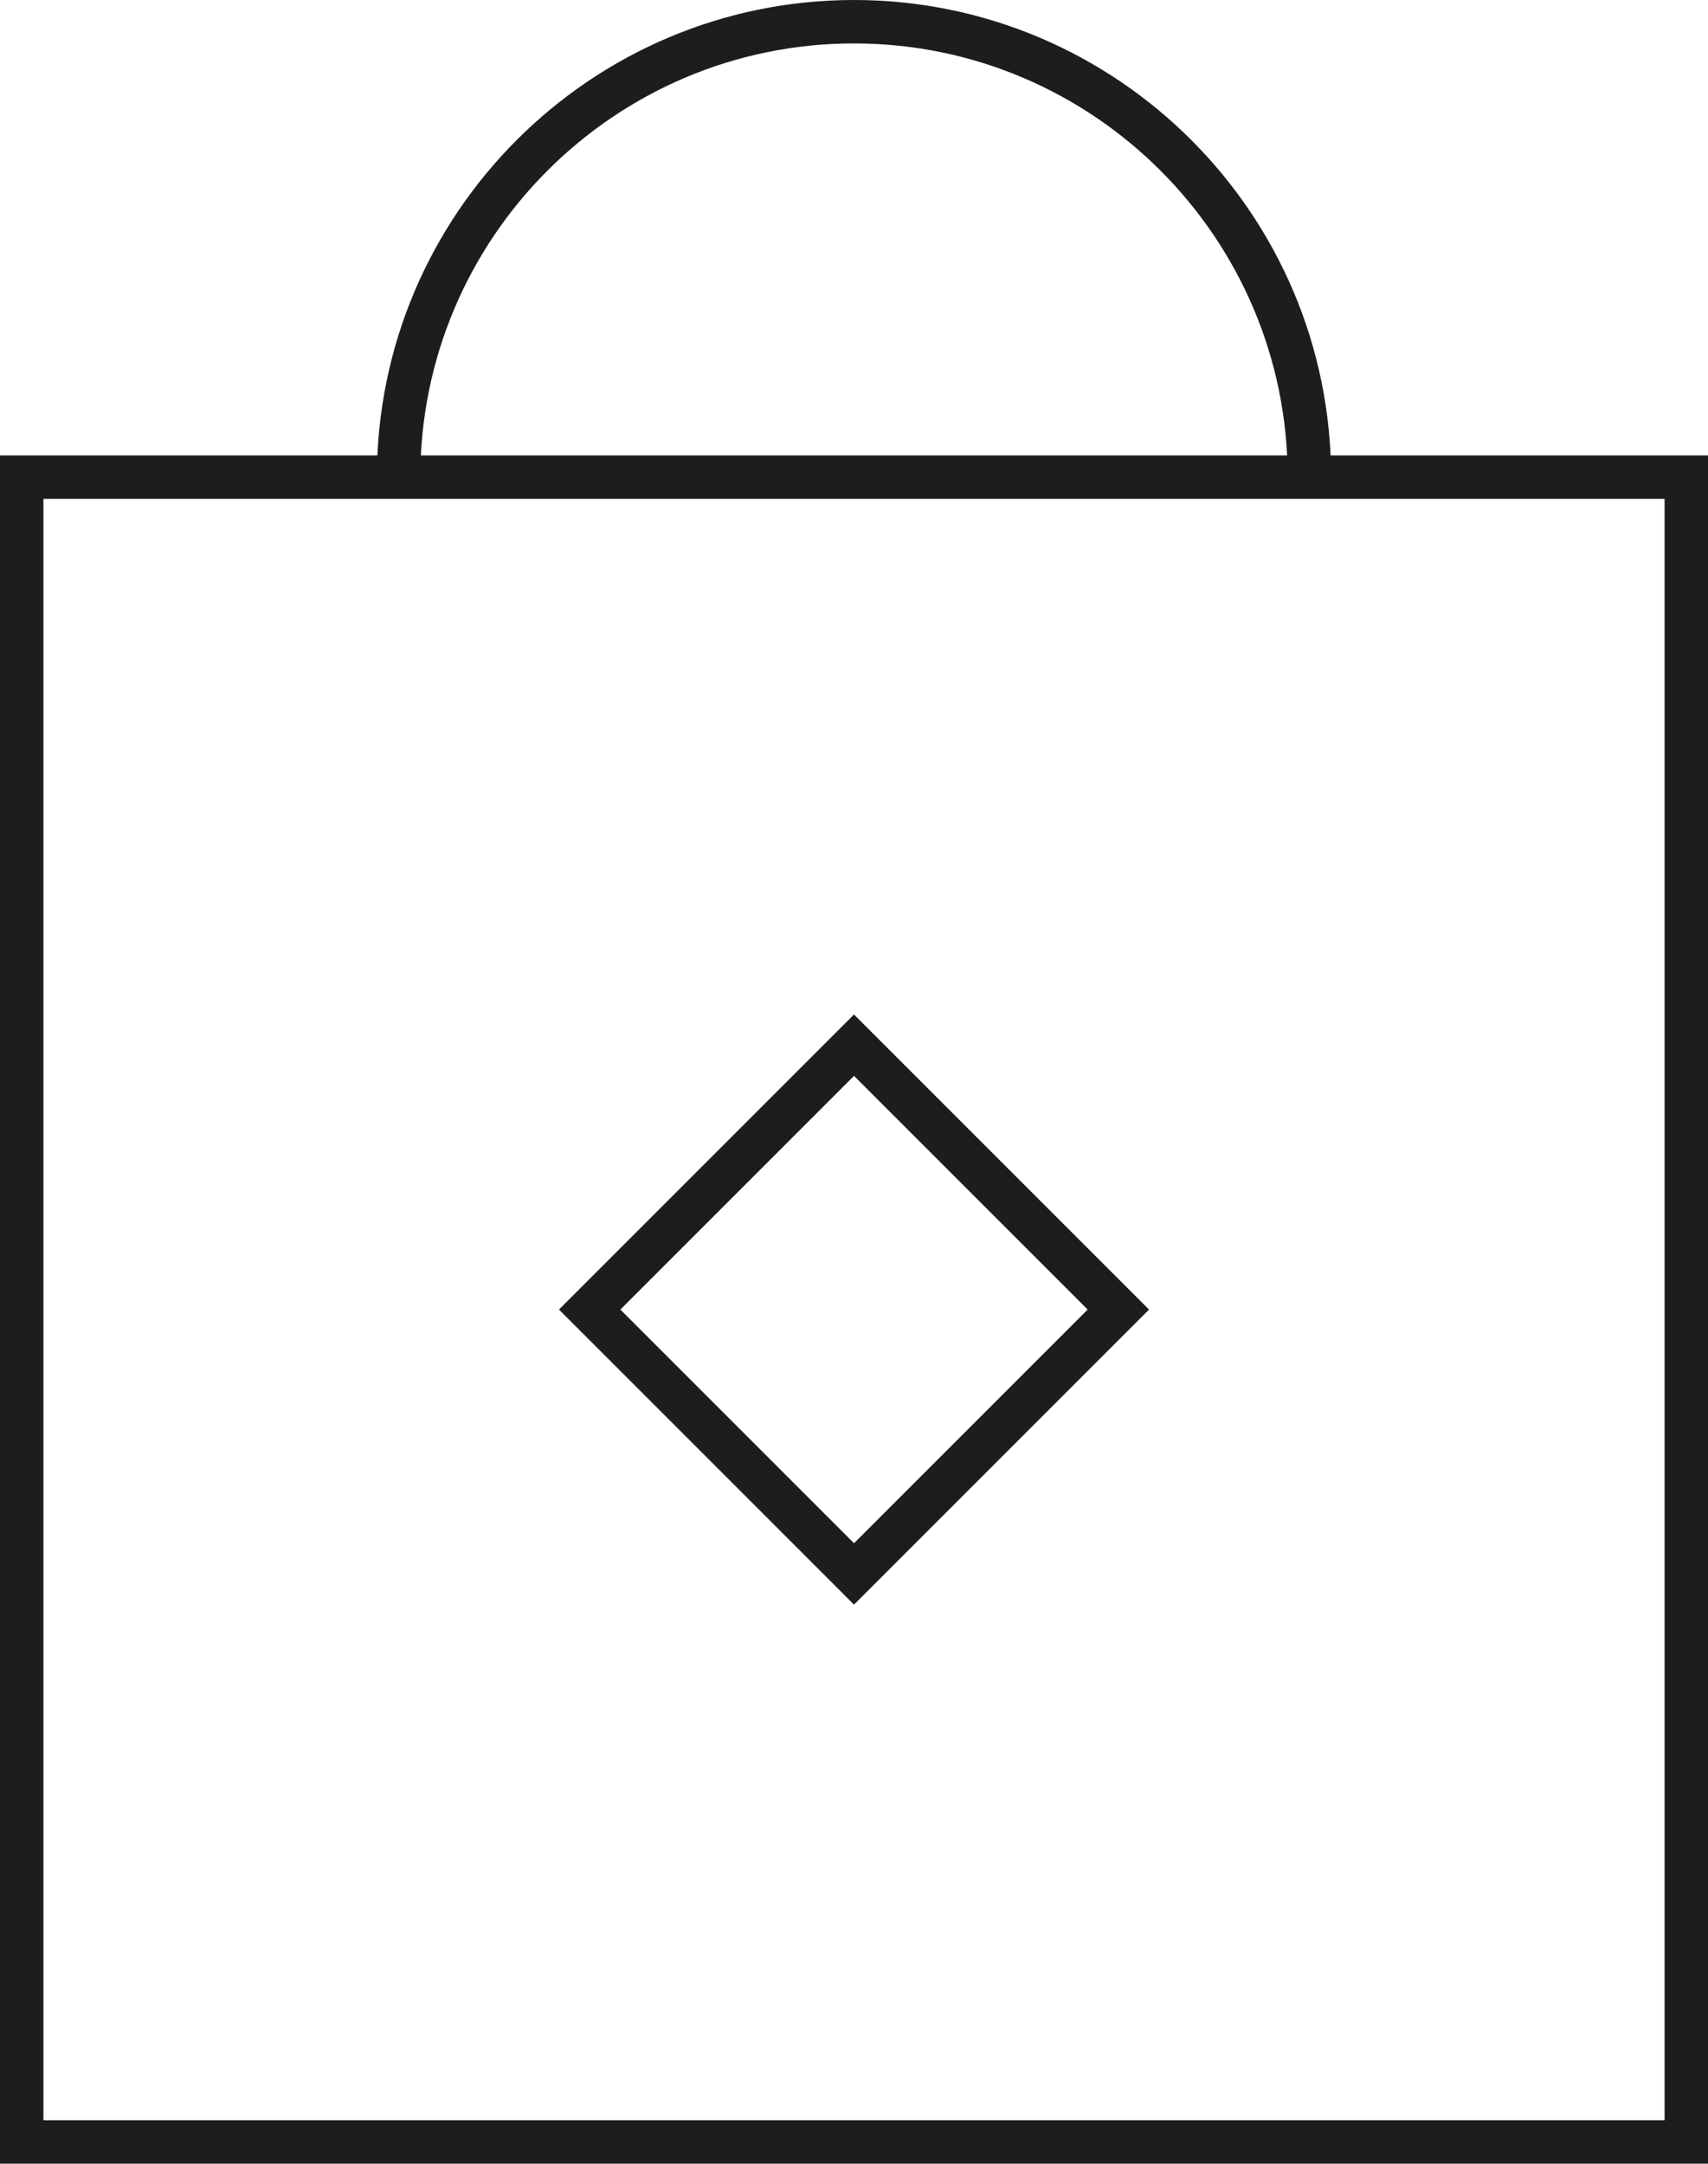 <?xml version="1.0" encoding="UTF-8"?>
<svg id="Calque_1" data-name="Calque 1" xmlns="http://www.w3.org/2000/svg" viewBox="0 0 749.37 949.16">
  <defs>
    <style>
      .cls-1 {
        fill: #1d1d1b;
        stroke-width: 0px;
      }
    </style>
  </defs>
  <path class="cls-1" d="M749.37,949.16H0V199.79h749.37v749.37ZM19.05,930.11h711.27V218.84H19.05v711.27Z"/>
  <path class="cls-1" d="M374.68,703.92l-129.44-129.44,129.44-129.44,129.45,129.44-129.45,129.44ZM272.18,574.48l102.51,102.51,102.51-102.51-102.51-102.51-102.51,102.51Z"/>
  <path class="cls-1" d="M584,209.32h-19.05c0-104.91-85.35-190.27-190.27-190.27s-190.27,85.35-190.27,190.27h-19.05C165.37,93.9,259.27,0,374.68,0s209.32,93.9,209.32,209.32Z"/>
</svg>